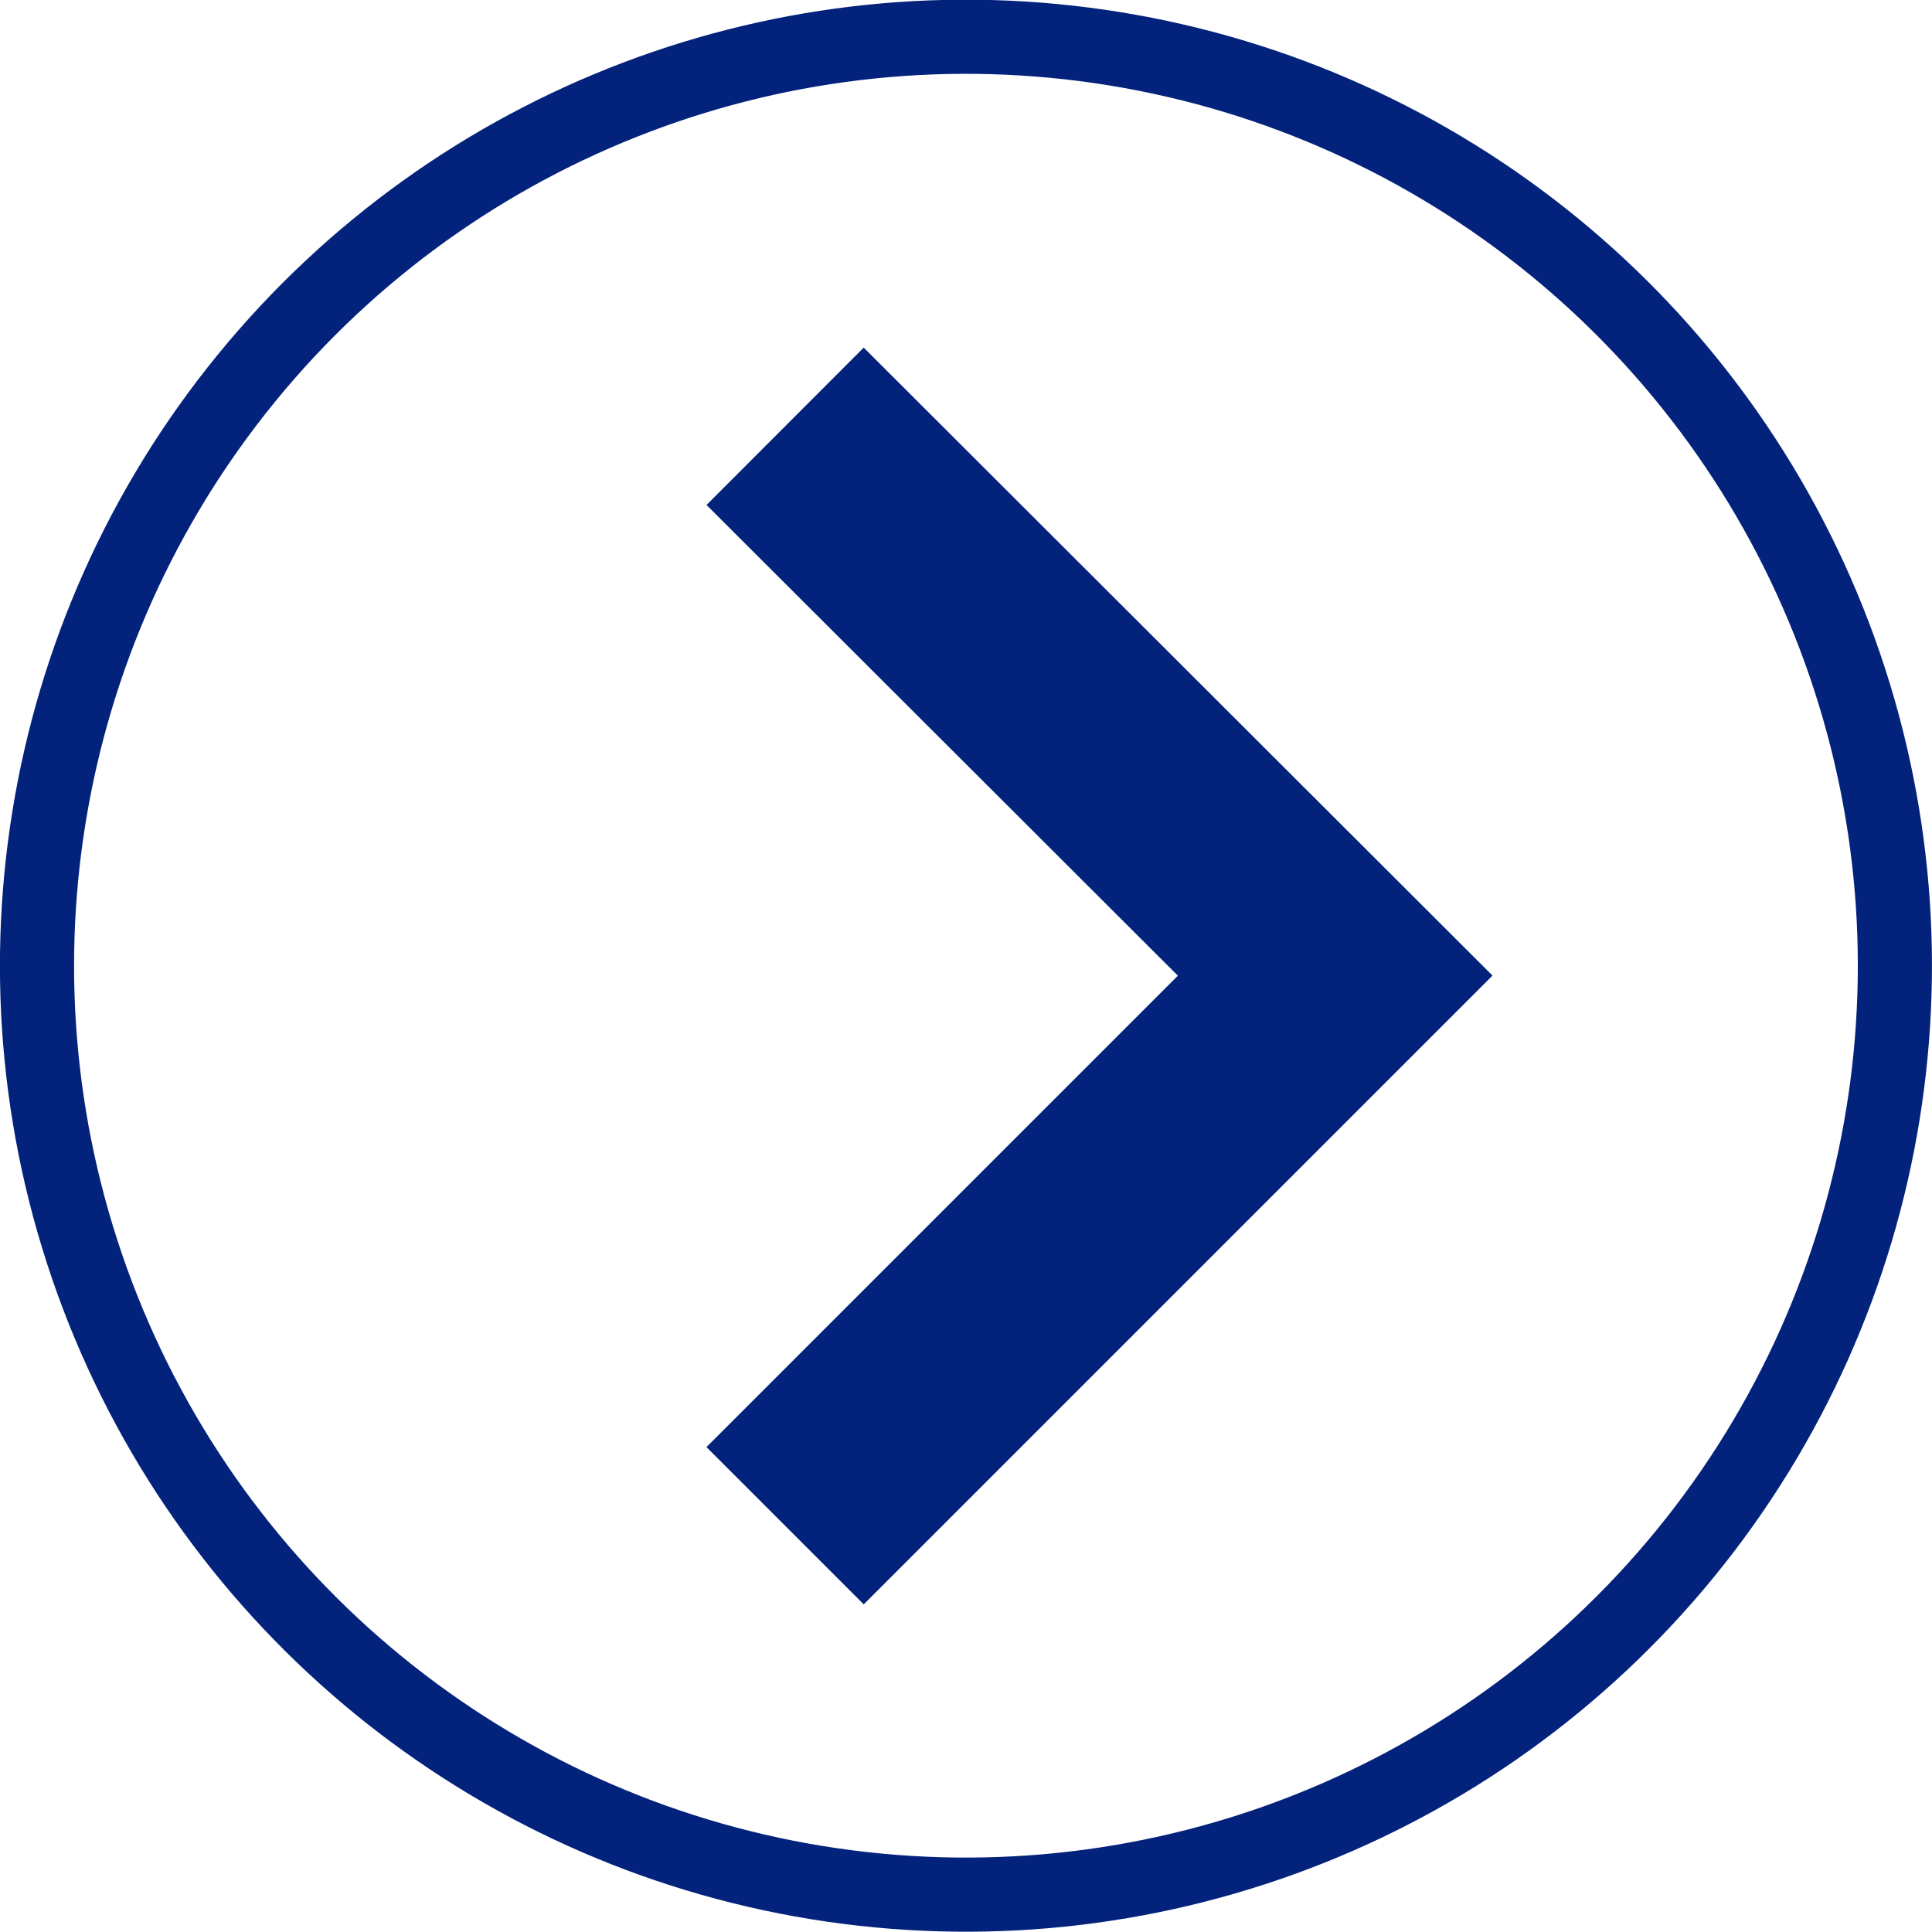 <?xml version="1.0" encoding="UTF-8"?><svg id="_レイヤー_2" xmlns="http://www.w3.org/2000/svg" viewBox="0 0 26.06 26.06"><defs><style>.cls-1{stroke-width:3px;}.cls-1,.cls-2{fill:none;stroke:#03227b;}</style></defs><g id="_レイヤー_1-2"><polyline class="cls-1" points="10.59 5.75 18.01 13.16 10.59 20.58"/><circle class="cls-2" cx="13.03" cy="13.03" r="12.53" transform="translate(-1.92 23.8) rotate(-80.78)"/></g></svg>
